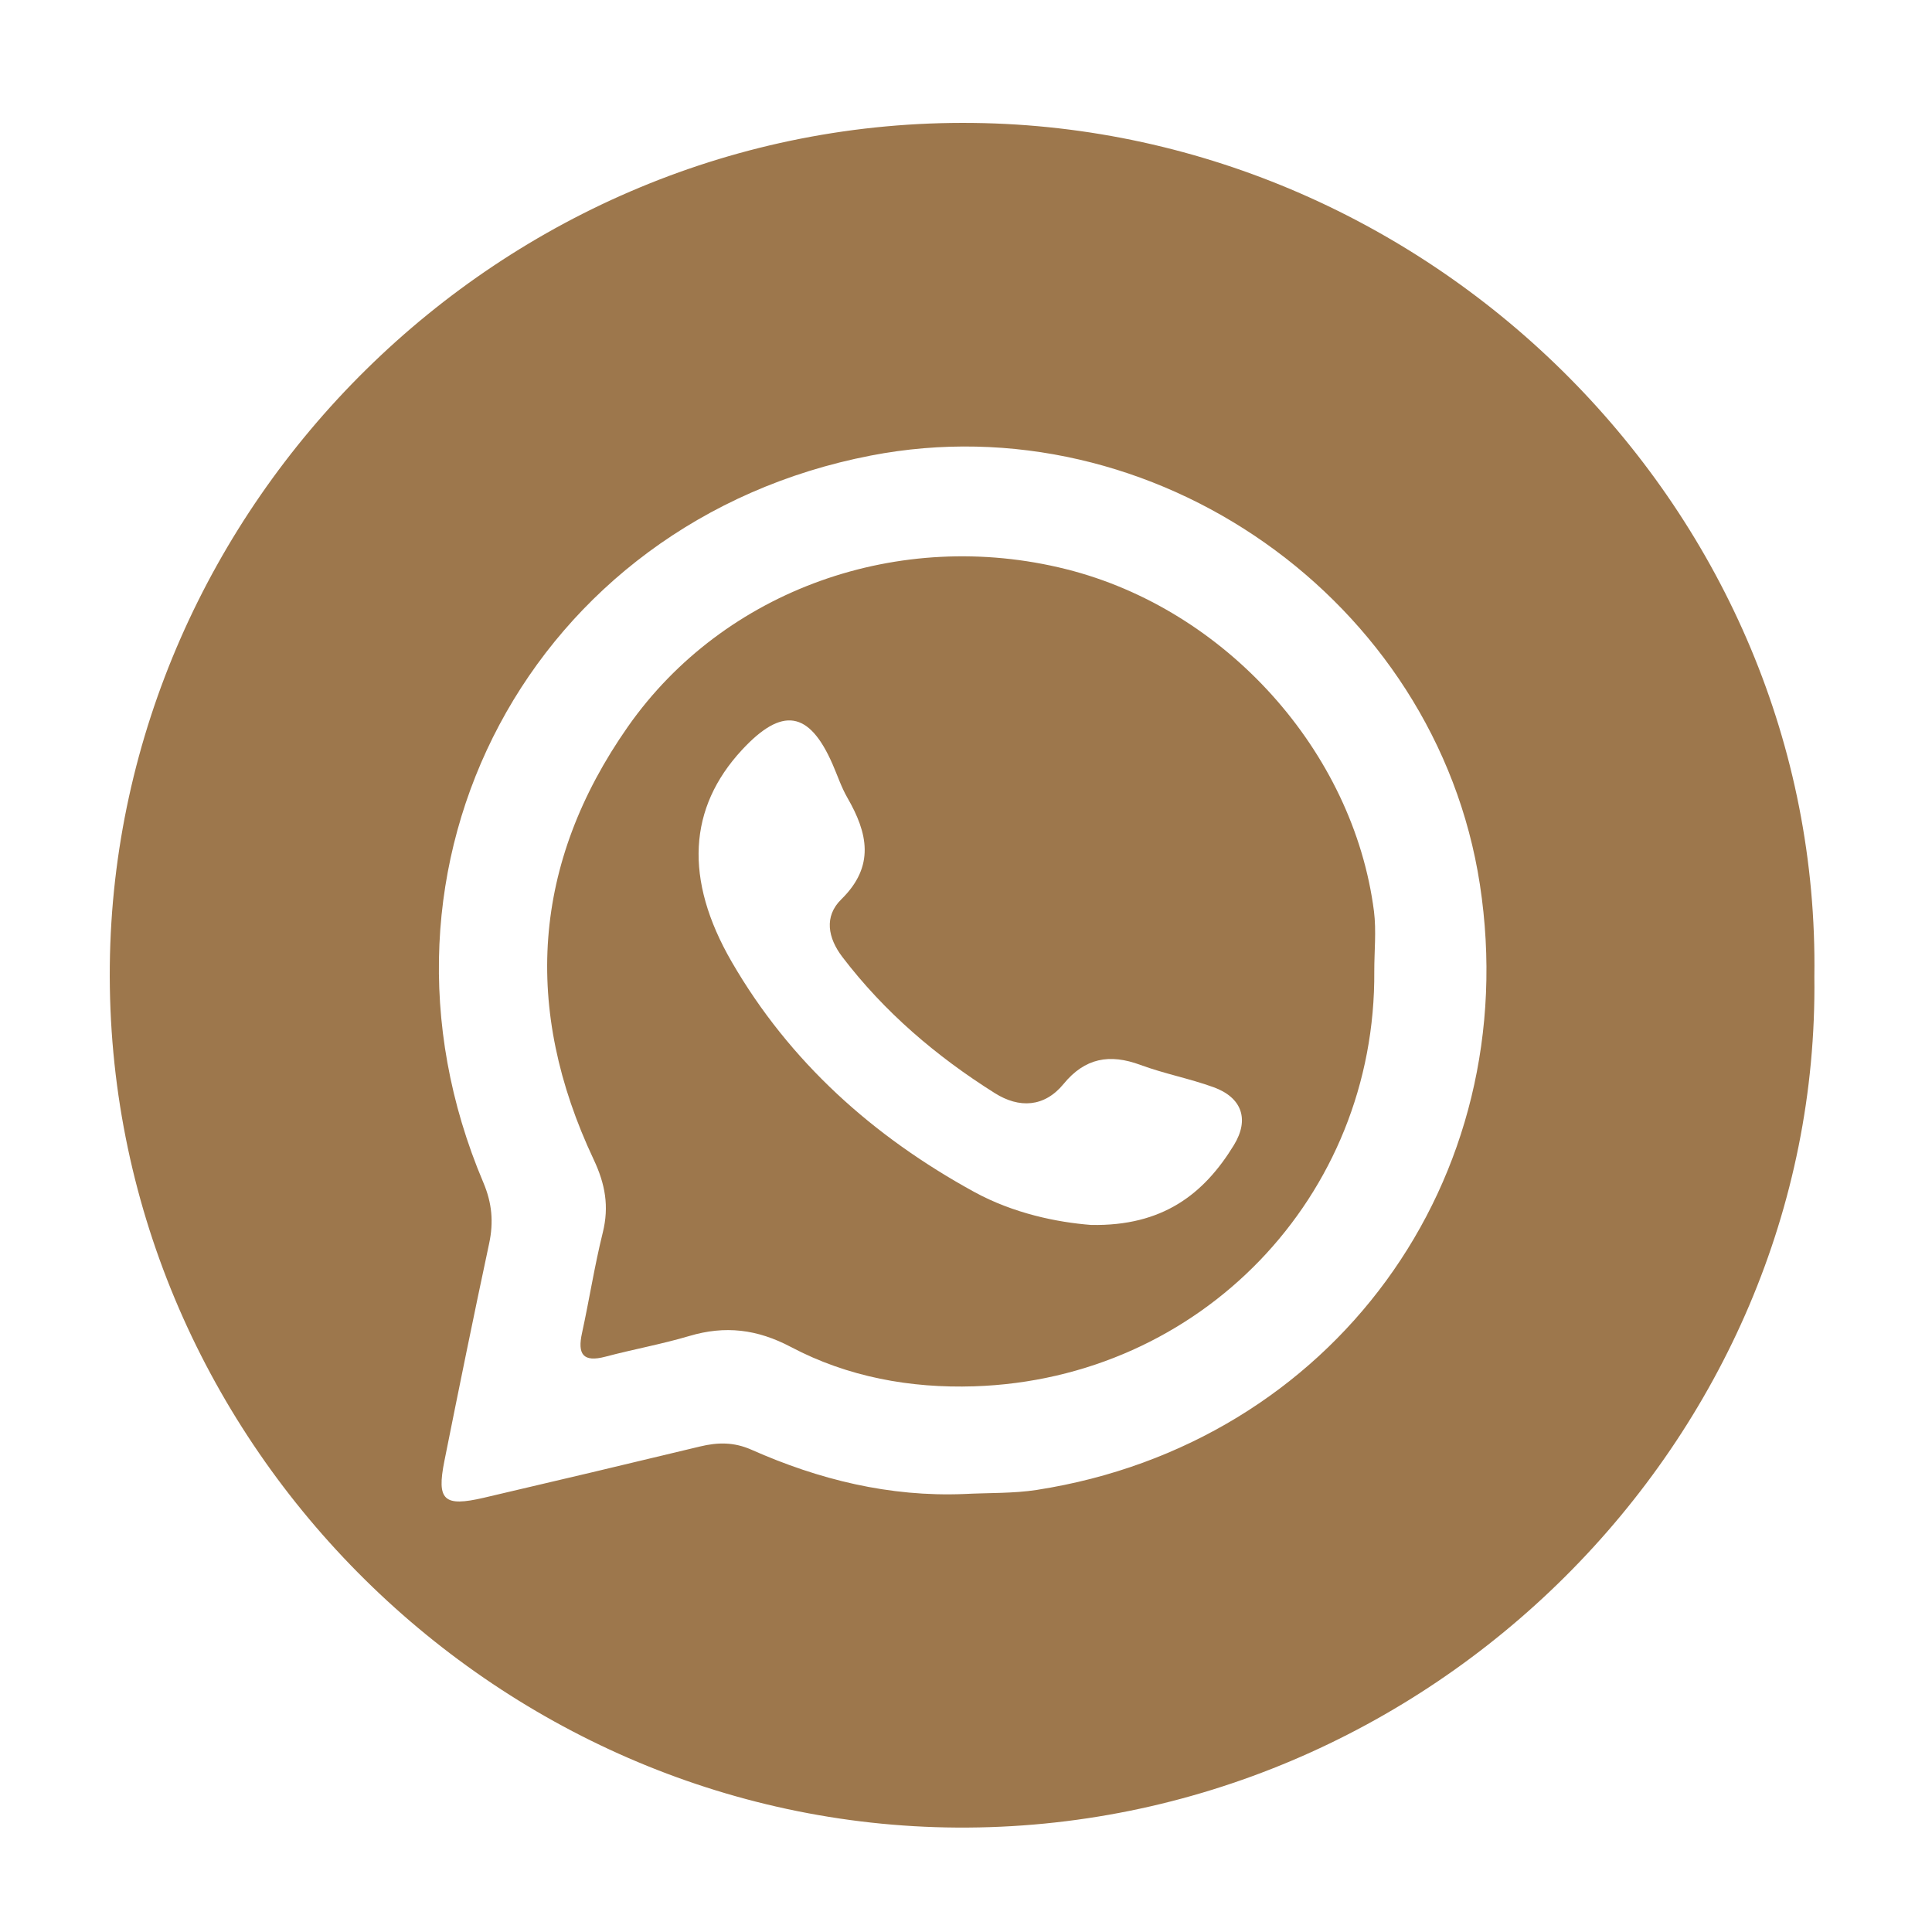 <svg width="74" height="74" viewBox="0 0 74 74" fill="none" xmlns="http://www.w3.org/2000/svg">
<g filter="url(#filter0_d_93_48)">
<path d="M36.852 62.128C52.755 62.128 65.647 49.245 65.647 33.353C65.647 17.462 52.755 4.579 36.852 4.579C20.948 4.579 8.056 17.462 8.056 33.353C8.056 49.245 20.948 62.128 36.852 62.128Z" fill="white"/>
<path d="M69.494 33.409C69.721 51.123 54.754 66.112 36.658 66C18.9 65.891 4.01 51.047 4.206 32.977C4.397 15.342 19.185 0.493 37.284 0.709C54.96 0.92 69.756 15.642 69.494 33.409ZM36.93 53.224C37.862 53.175 38.803 53.208 39.719 53.066C51.032 51.304 58.418 41.192 56.683 29.878C55.009 18.98 44.174 11.352 33.348 13.45C20.379 15.962 13.353 29.128 18.514 41.296C18.847 42.084 18.91 42.812 18.735 43.63C18.142 46.404 17.577 49.183 17.02 51.965C16.72 53.468 17 53.724 18.529 53.368C21.292 52.723 24.055 52.069 26.816 51.403C27.493 51.24 28.109 51.23 28.783 51.528C31.368 52.674 34.068 53.34 36.93 53.224Z" fill="#9D774C"/>
<path d="M52.638 33.191C52.709 41.833 45.976 48.82 37.31 49.099C34.87 49.178 32.468 48.741 30.297 47.594C29.002 46.91 27.776 46.763 26.401 47.172C25.348 47.485 24.256 47.681 23.193 47.963C22.33 48.192 22.114 47.869 22.292 47.06C22.572 45.779 22.773 44.477 23.089 43.206C23.335 42.206 23.183 41.355 22.74 40.414C20.023 34.653 20.374 29.077 24.055 23.826C27.74 18.576 34.455 16.201 40.834 17.8C46.933 19.328 51.841 24.767 52.627 30.91C52.719 31.657 52.638 32.428 52.638 33.191ZM41.788 42.918C44.528 42.972 46.111 41.741 47.261 39.86C47.869 38.866 47.561 38.032 46.475 37.64C45.559 37.309 44.592 37.126 43.678 36.788C42.503 36.353 41.556 36.519 40.737 37.518C39.999 38.418 39.032 38.454 38.106 37.871C35.867 36.463 33.872 34.764 32.261 32.649C31.712 31.927 31.554 31.103 32.223 30.447C33.521 29.176 33.239 27.91 32.455 26.552C32.223 26.15 32.078 25.7 31.89 25.273C30.994 23.221 29.956 23.061 28.414 24.729C26.371 26.938 26.19 29.669 28.027 32.842C30.249 36.681 33.452 39.537 37.317 41.655C38.824 42.479 40.49 42.817 41.788 42.918Z" fill="#9D774C"/>
</g>
<defs>
<filter id="filter0_d_93_48" x="0.204" y="0.707" width="73.294" height="73.294" filterUnits="userSpaceOnUse" color-interpolation-filters="sRGB">
<feFlood flood-opacity="0" result="BackgroundImageFix"/>
<feColorMatrix in="SourceAlpha" type="matrix" values="0 0 0 0 0 0 0 0 0 0 0 0 0 0 0 0 0 0 127 0" result="hardAlpha"/>
<feOffset dy="4"/>
<feGaussianBlur stdDeviation="2"/>
<feComposite in2="hardAlpha" operator="out"/>
<feColorMatrix type="matrix" values="0 0 0 0 0 0 0 0 0 0 0 0 0 0 0 0 0 0 0.25 0"/>
<feBlend mode="normal" in2="BackgroundImageFix" result="effect1_dropShadow_93_48"/>
<feBlend mode="normal" in="SourceGraphic" in2="effect1_dropShadow_93_48" result="shape"/>
</filter>
</defs>
</svg>
